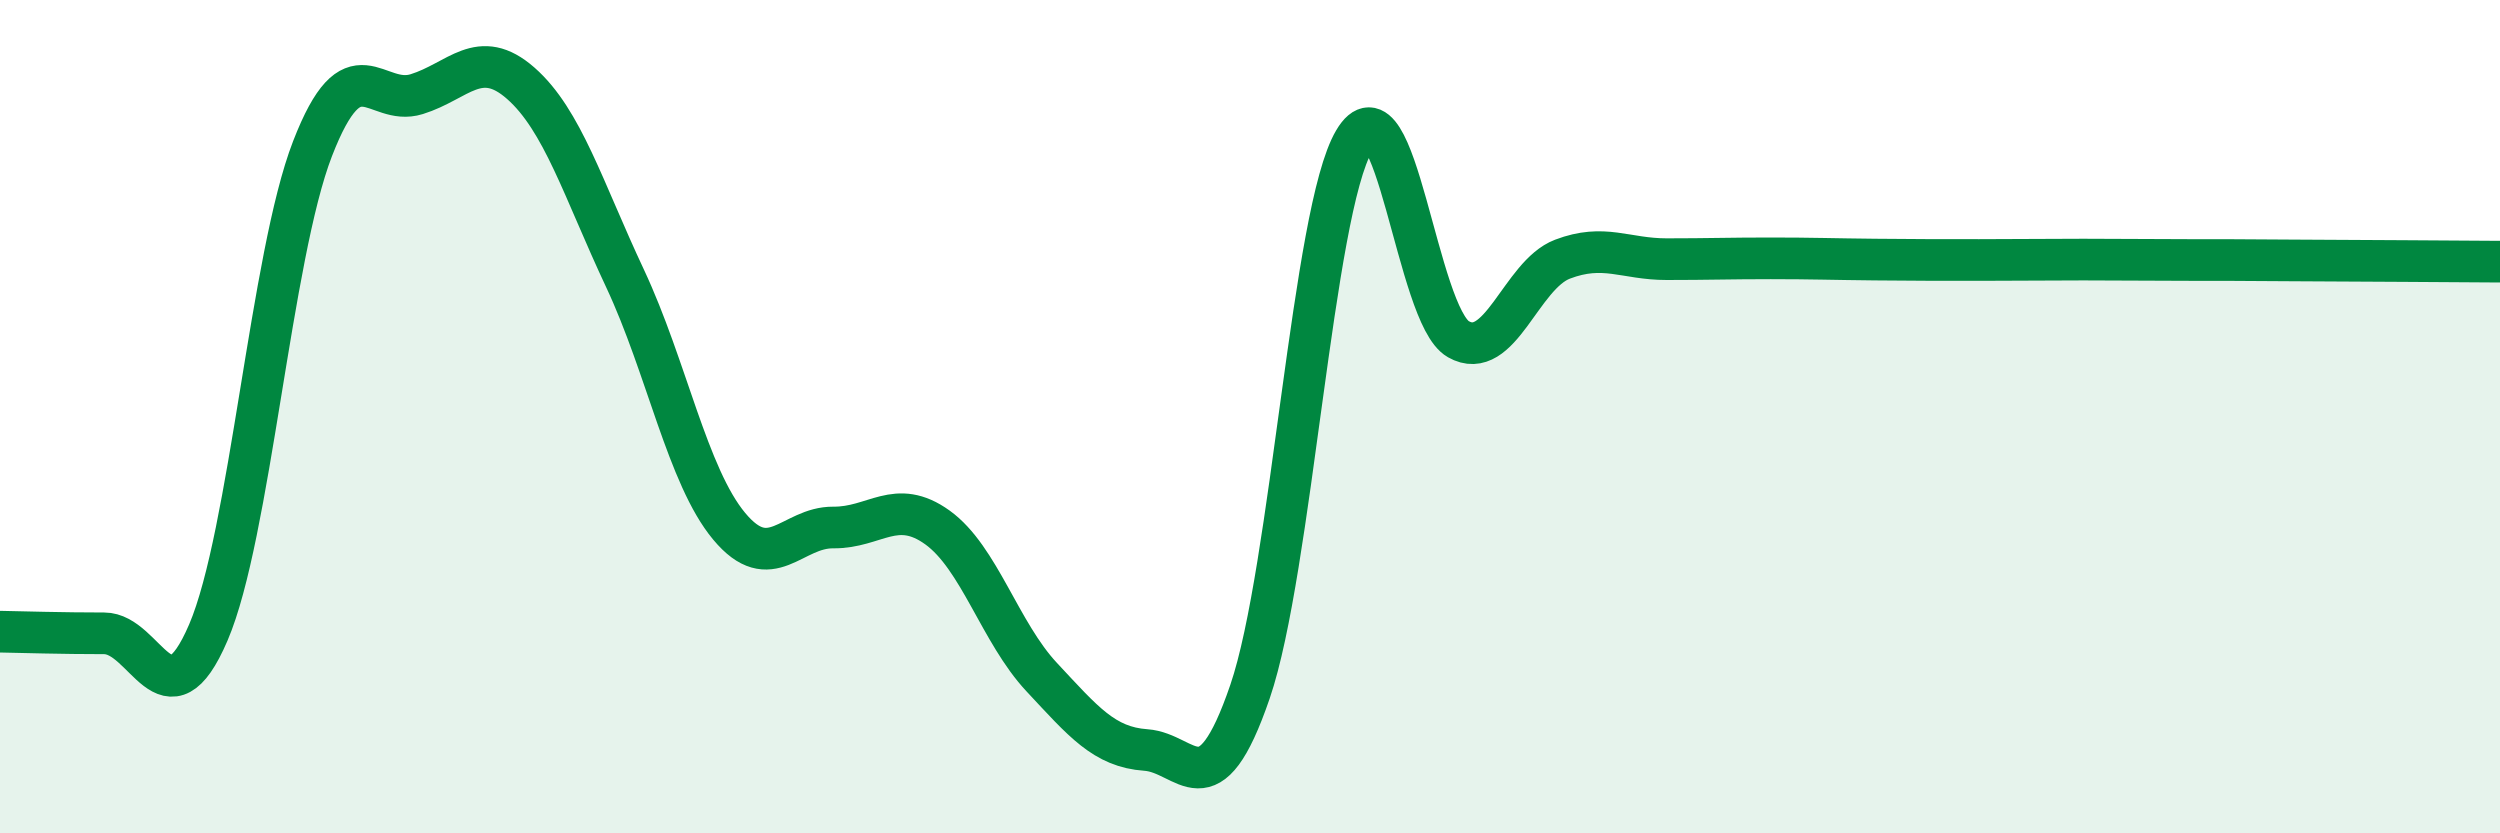 
    <svg width="60" height="20" viewBox="0 0 60 20" xmlns="http://www.w3.org/2000/svg">
      <path
        d="M 0,15.16 C 0.5,15.17 1.5,15.2 2.5,15.2 C 3.5,15.2 4,17.51 5,15.18 C 6,12.85 6.5,6.15 7.5,3.57 C 8.5,0.99 9,2.57 10,2.26 C 11,1.95 11.5,1.12 12.5,2 C 13.5,2.88 14,4.55 15,6.68 C 16,8.81 16.5,11.43 17.5,12.63 C 18.5,13.83 19,12.65 20,12.66 C 21,12.67 21.5,11.94 22.5,12.66 C 23.5,13.38 24,15.18 25,16.25 C 26,17.32 26.5,17.93 27.5,18 C 28.5,18.07 29,19.52 30,16.6 C 31,13.68 31.5,5.07 32.5,3.38 C 33.5,1.69 34,7.57 35,8.14 C 36,8.71 36.5,6.6 37.5,6.22 C 38.5,5.84 39,6.22 40,6.22 C 41,6.22 41.5,6.2 42.5,6.2 C 43.5,6.2 44,6.22 45,6.23 C 46,6.24 46.5,6.24 47.5,6.24 C 48.5,6.24 49,6.23 50,6.23 C 51,6.23 51.5,6.24 52.5,6.24 C 53.5,6.24 53.5,6.24 55,6.25 C 56.5,6.26 59,6.27 60,6.28L60 20L0 20Z"
        fill="#008740"
        opacity="0.1"
        stroke-linecap="round"
        stroke-linejoin="round"
      />
      <path
        d="M 0,15.16 C 0.5,15.17 1.5,15.2 2.5,15.2 C 3.5,15.2 4,17.51 5,15.18 C 6,12.85 6.5,6.15 7.5,3.57 C 8.5,0.99 9,2.57 10,2.26 C 11,1.95 11.5,1.12 12.5,2 C 13.5,2.88 14,4.55 15,6.68 C 16,8.81 16.5,11.43 17.5,12.63 C 18.5,13.83 19,12.65 20,12.66 C 21,12.67 21.5,11.94 22.5,12.66 C 23.5,13.38 24,15.18 25,16.25 C 26,17.32 26.5,17.93 27.5,18 C 28.5,18.07 29,19.52 30,16.6 C 31,13.68 31.5,5.07 32.5,3.38 C 33.5,1.69 34,7.57 35,8.14 C 36,8.71 36.5,6.6 37.5,6.22 C 38.5,5.84 39,6.22 40,6.22 C 41,6.22 41.5,6.2 42.5,6.2 C 43.5,6.2 44,6.22 45,6.23 C 46,6.24 46.5,6.24 47.5,6.24 C 48.5,6.24 49,6.23 50,6.23 C 51,6.23 51.5,6.24 52.5,6.24 C 53.5,6.24 53.5,6.24 55,6.25 C 56.5,6.26 59,6.27 60,6.28"
        stroke="#008740"
        stroke-width="1"
        fill="none"
        stroke-linecap="round"
        stroke-linejoin="round"
      />
    </svg>
  